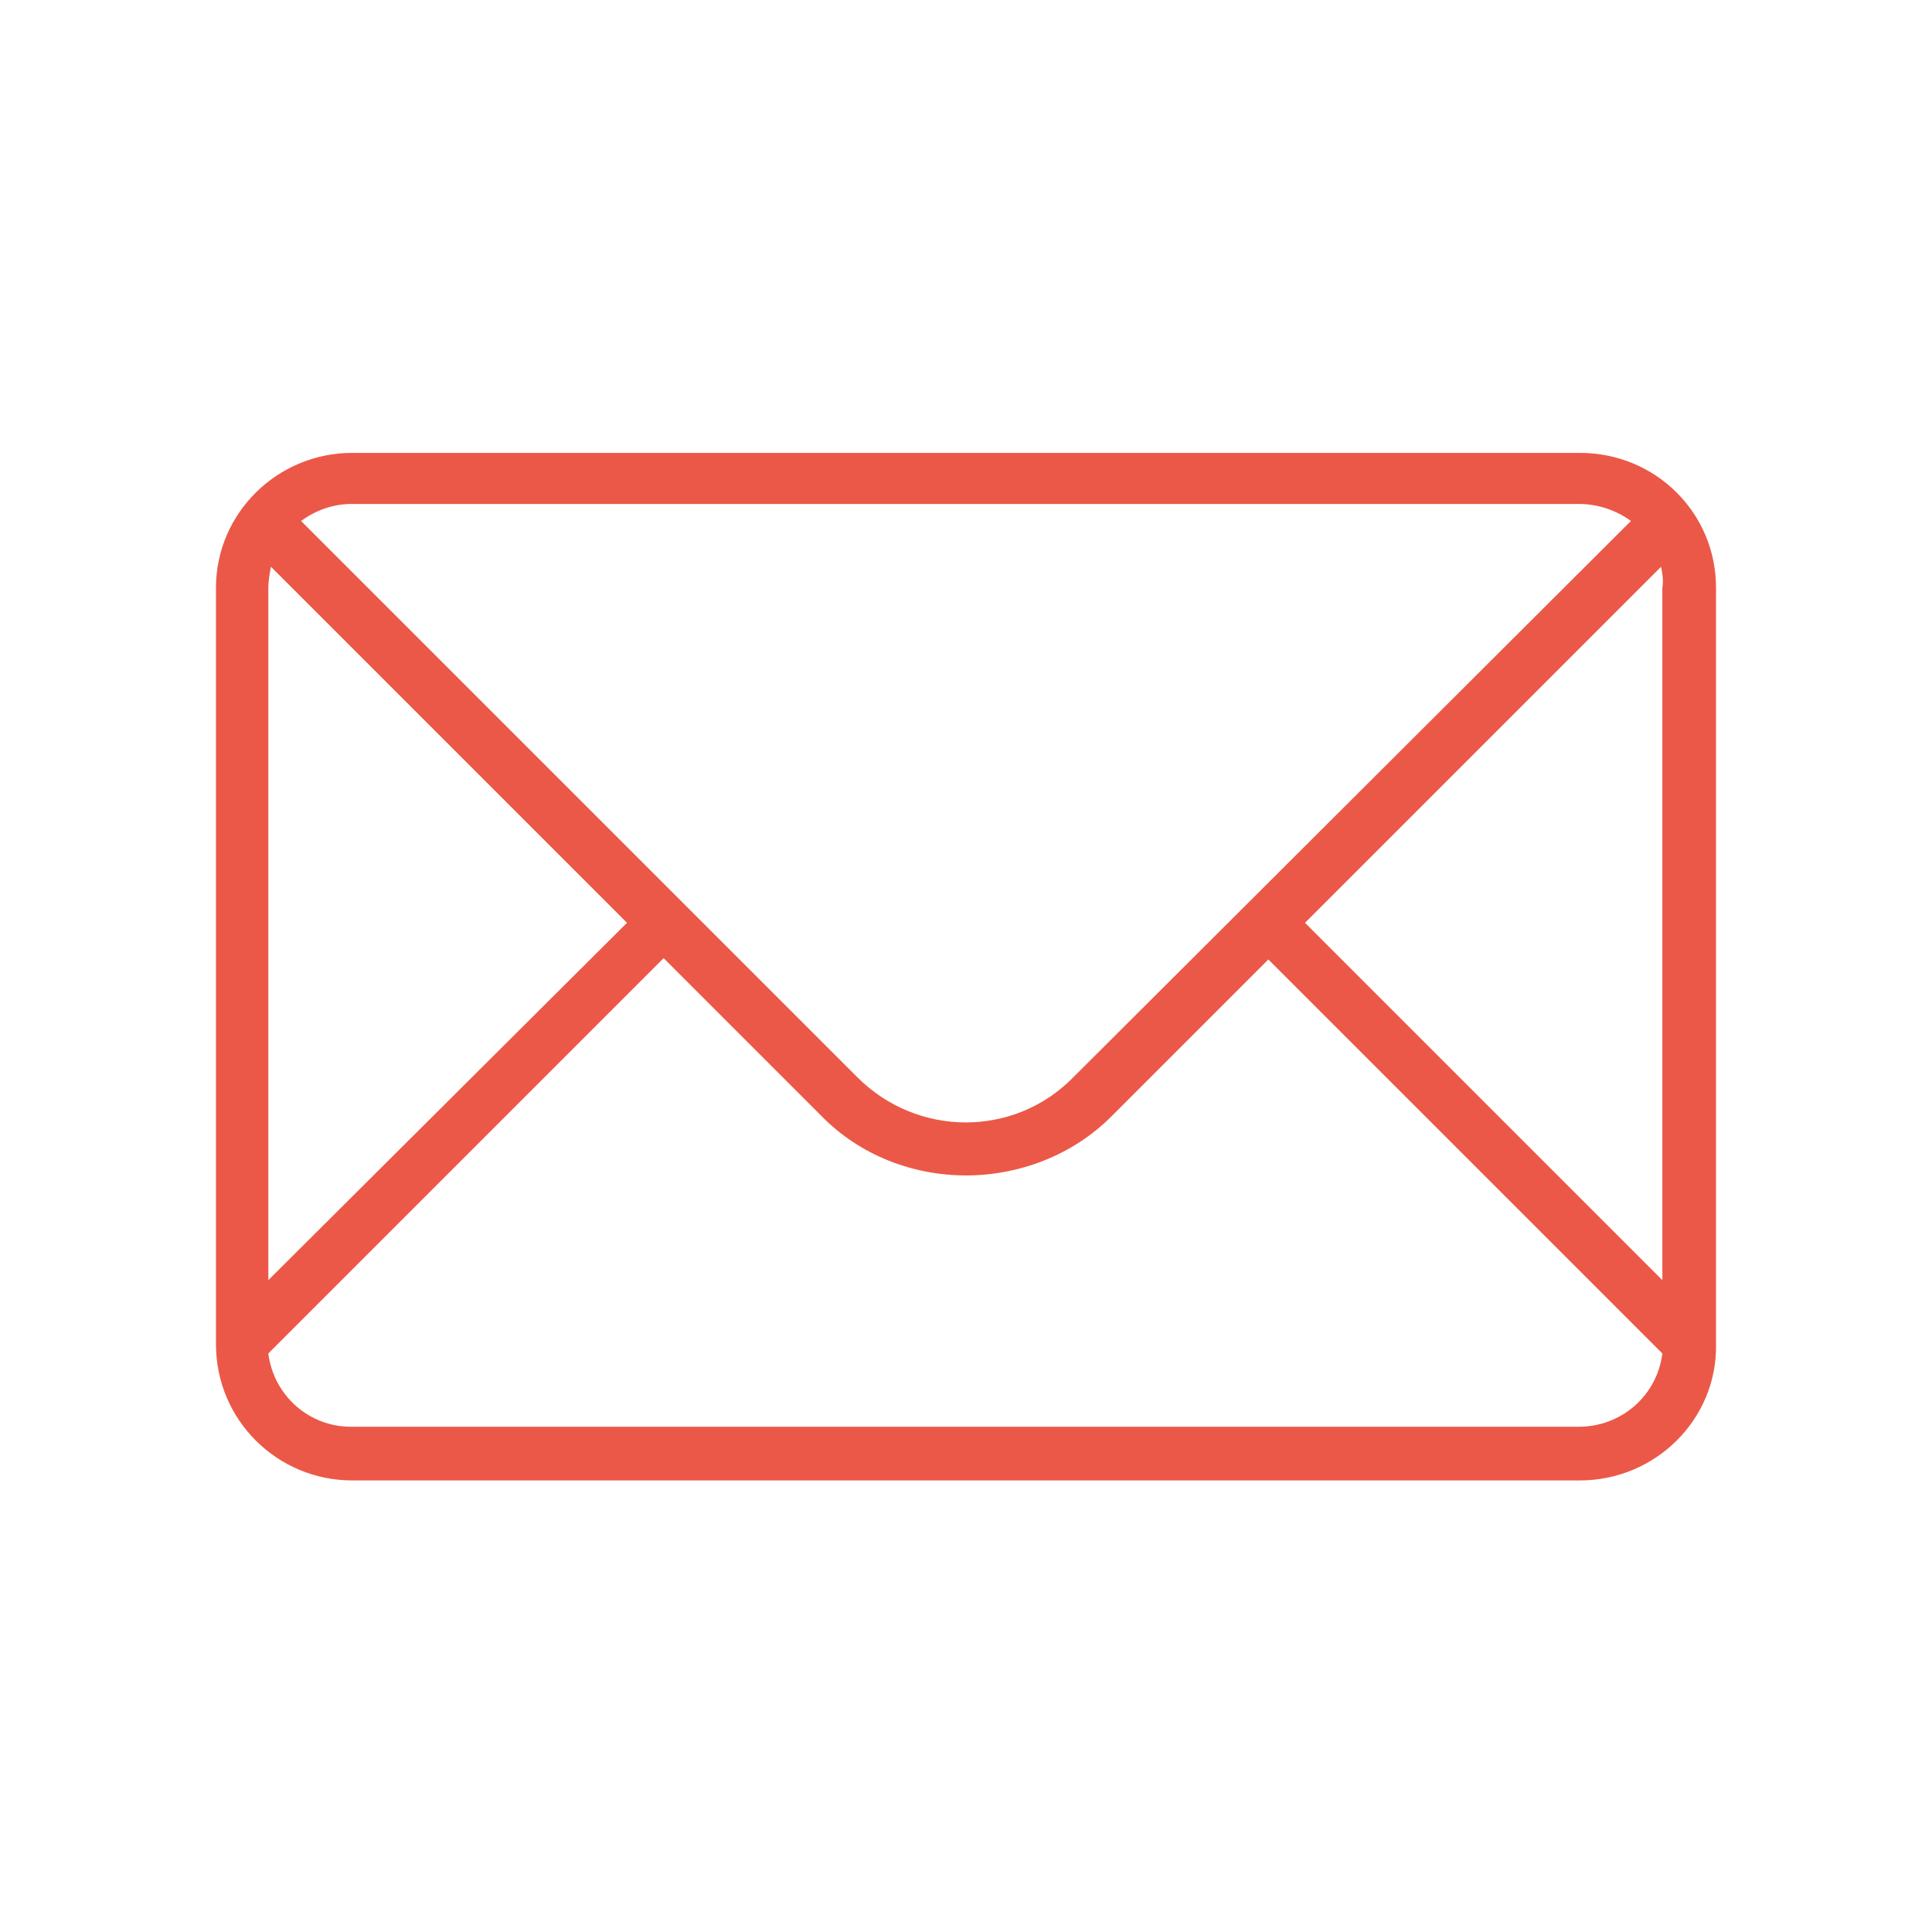 <?xml version="1.0" encoding="UTF-8"?>
<!-- Generator: Adobe Illustrator 27.5.0, SVG Export Plug-In . SVG Version: 6.00 Build 0)  -->
<svg xmlns="http://www.w3.org/2000/svg" xmlns:xlink="http://www.w3.org/1999/xlink" version="1.1" id="Capa_1" x="0px" y="0px" viewBox="0 0 147.6 147.6" style="enable-background:new 0 0 147.6 147.6;" xml:space="preserve">
<style type="text/css">
	.st0{fill-rule:evenodd;clip-rule:evenodd;fill:#EB5847;}
</style>
<g id="Layer_x0020_1">
	<path class="st0" d="M120.7,113.1H26.9c-5.7,0-10.4-4.6-10.4-10.4V44.9c0-5.7,4.7-10.3,10.4-10.3h93.8c5.8,0,10.4,4.6,10.4,10.3   v57.8C131.2,108.4,126.5,113.1,120.7,113.1z M73.8,89.8c-4,0-8.1-1.5-11.1-4.6l-12-12l-30.2,30.2c0.4,3.2,3.1,5.6,6.3,5.6h93.8   c3.3,0,6-2.4,6.4-5.6L96.9,73.3l-12,12C81.9,88.3,77.8,89.8,73.8,89.8z M47.9,70.5L20.7,43.3c-0.1,0.5-0.2,1.1-0.2,1.6v52.9   L47.9,70.5z M23,39.8l42.5,42.5c4.6,4.6,12,4.6,16.5,0l42.6-42.5c-1.1-0.8-2.5-1.3-4-1.3H26.9C25.4,38.5,24.1,39,23,39.8z    M126.9,43.3L99.7,70.5l27.3,27.3V44.9C127.1,44.3,127,43.8,126.9,43.3z"></path>
</g>
</svg>
